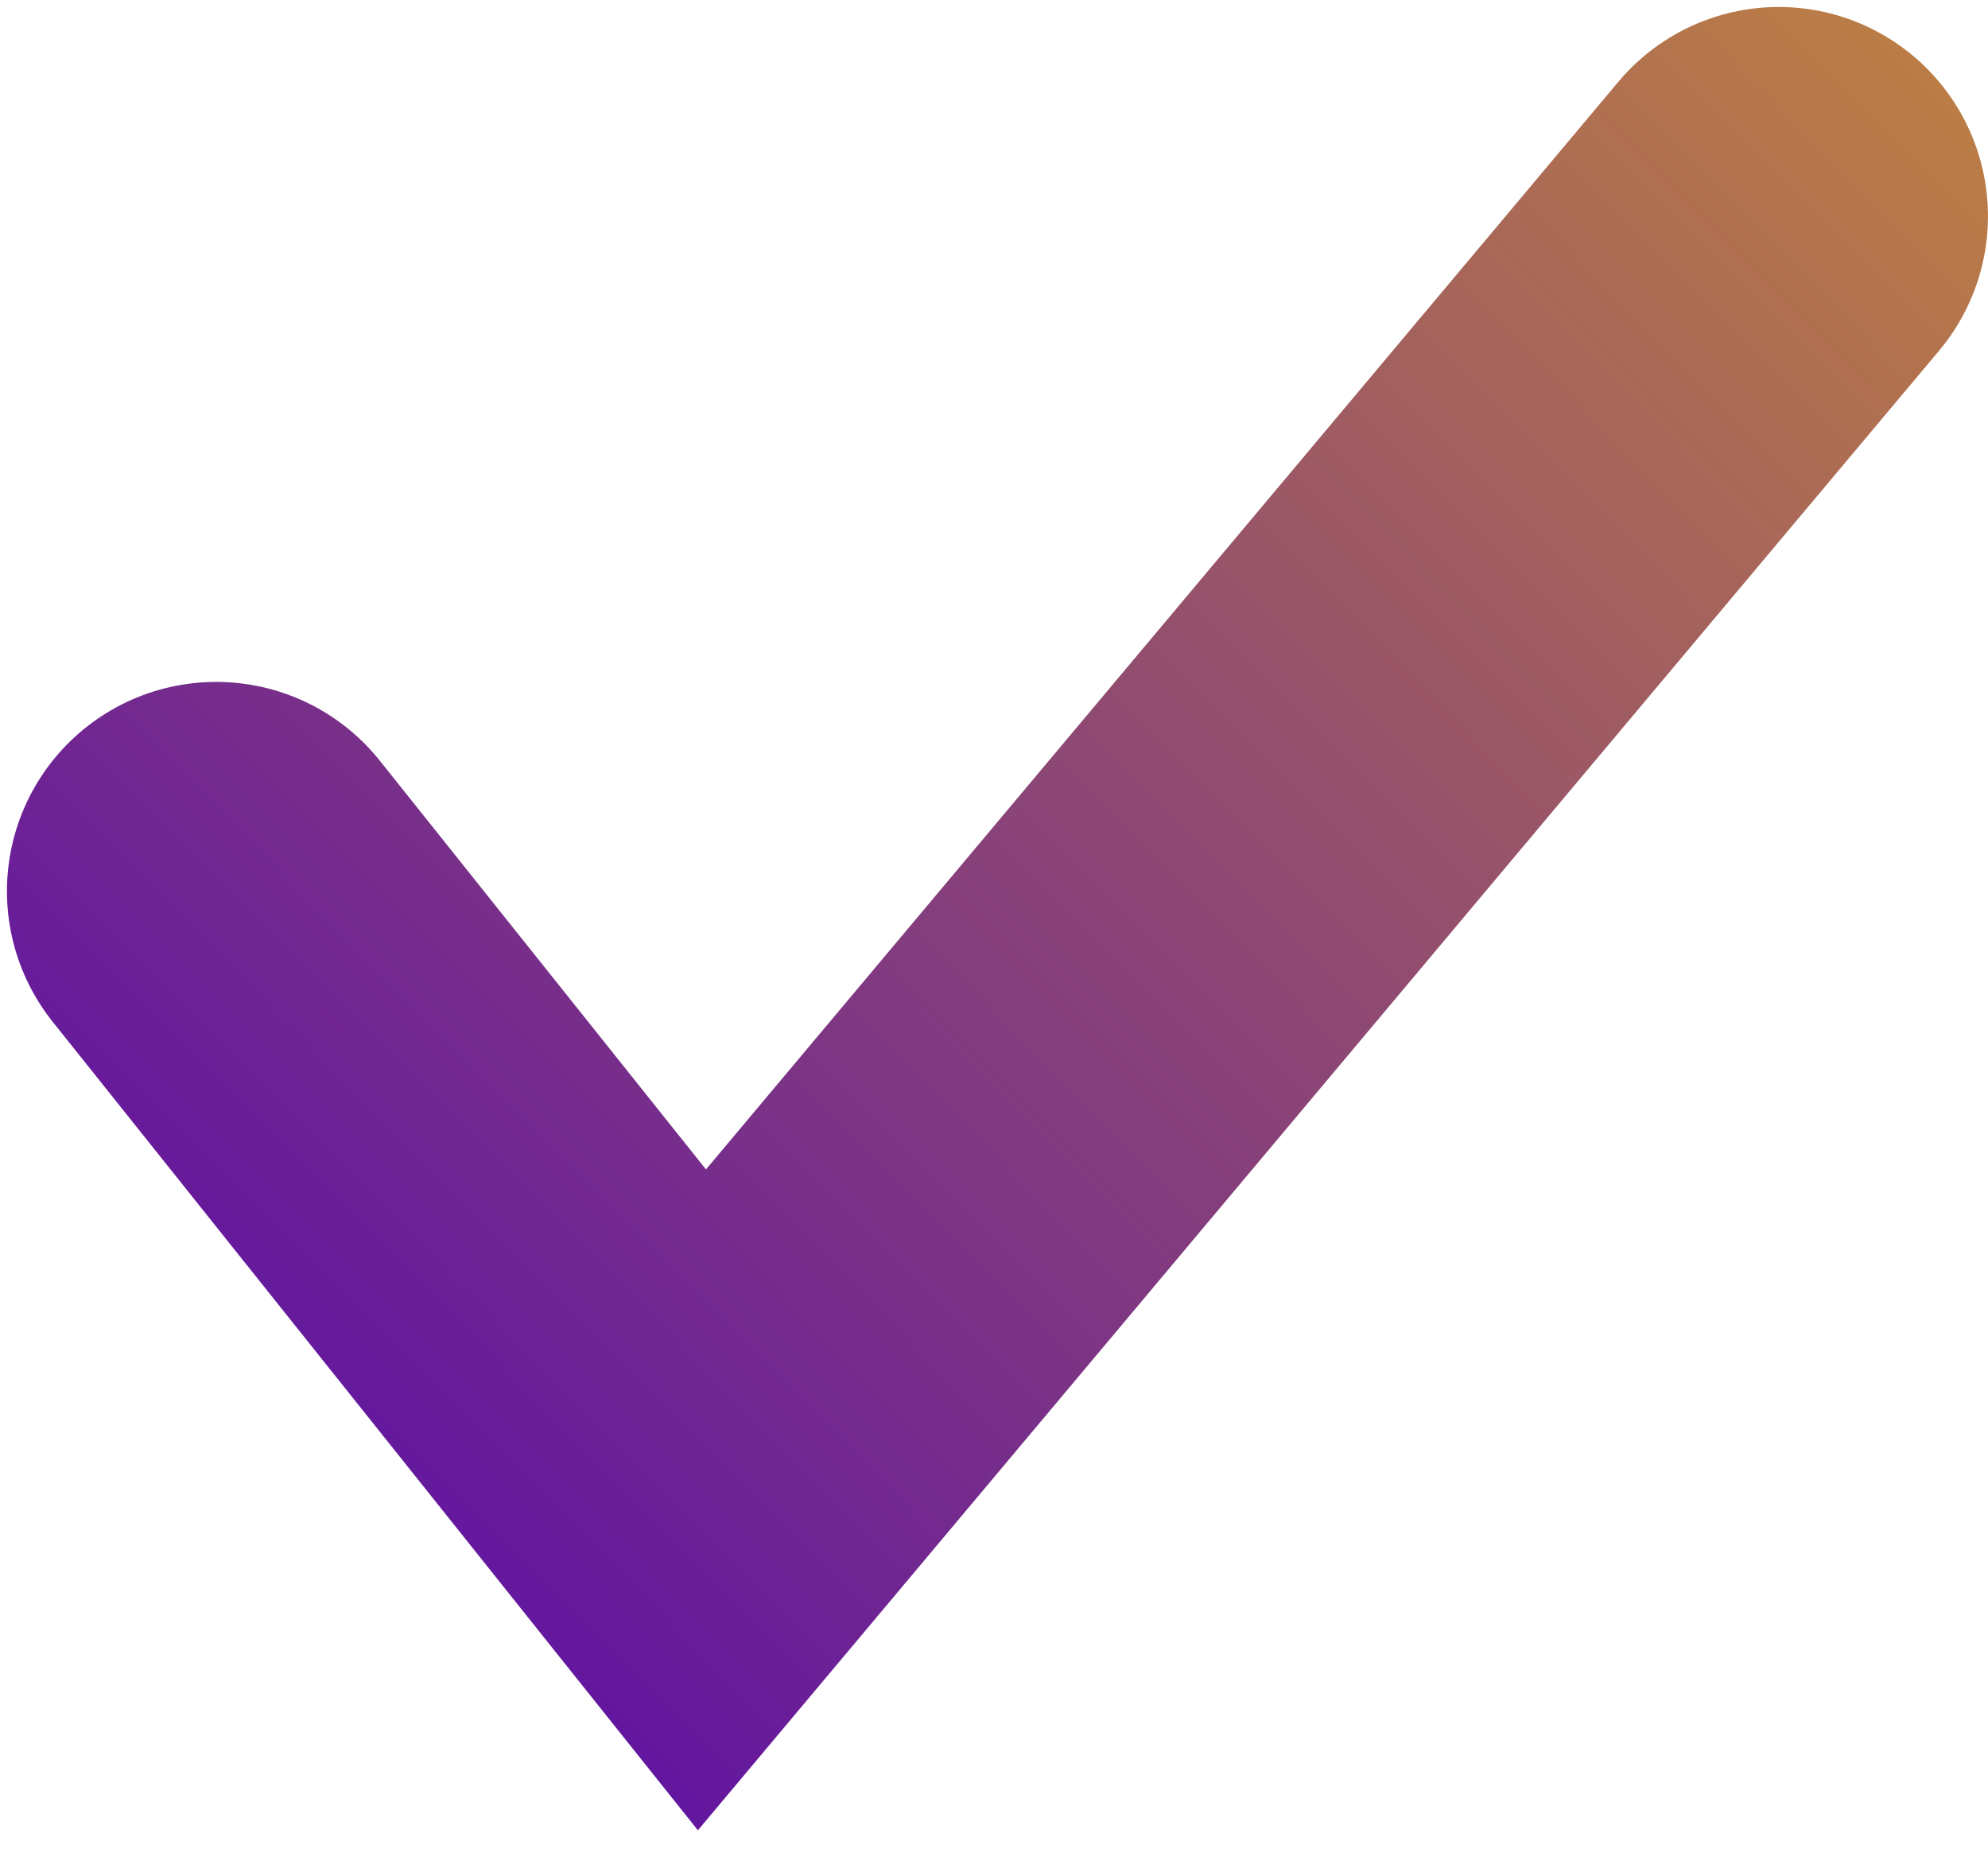 <?xml version="1.0" encoding="UTF-8"?> <svg xmlns="http://www.w3.org/2000/svg" width="57" height="53" viewBox="0 0 57 53" fill="none"> <path d="M6.199 25.55L20.126 43L50.999 6.2" stroke="url(#paint0_linear)" stroke-width="12" stroke-linecap="round"></path> <defs> <linearGradient id="paint0_linear" x1="16.5" y1="57.5" x2="97" y2="-22" gradientUnits="userSpaceOnUse"> <stop stop-color="#5A0CA8"></stop> <stop offset="1" stop-color="#FFCC00"></stop> </linearGradient> </defs> </svg> 